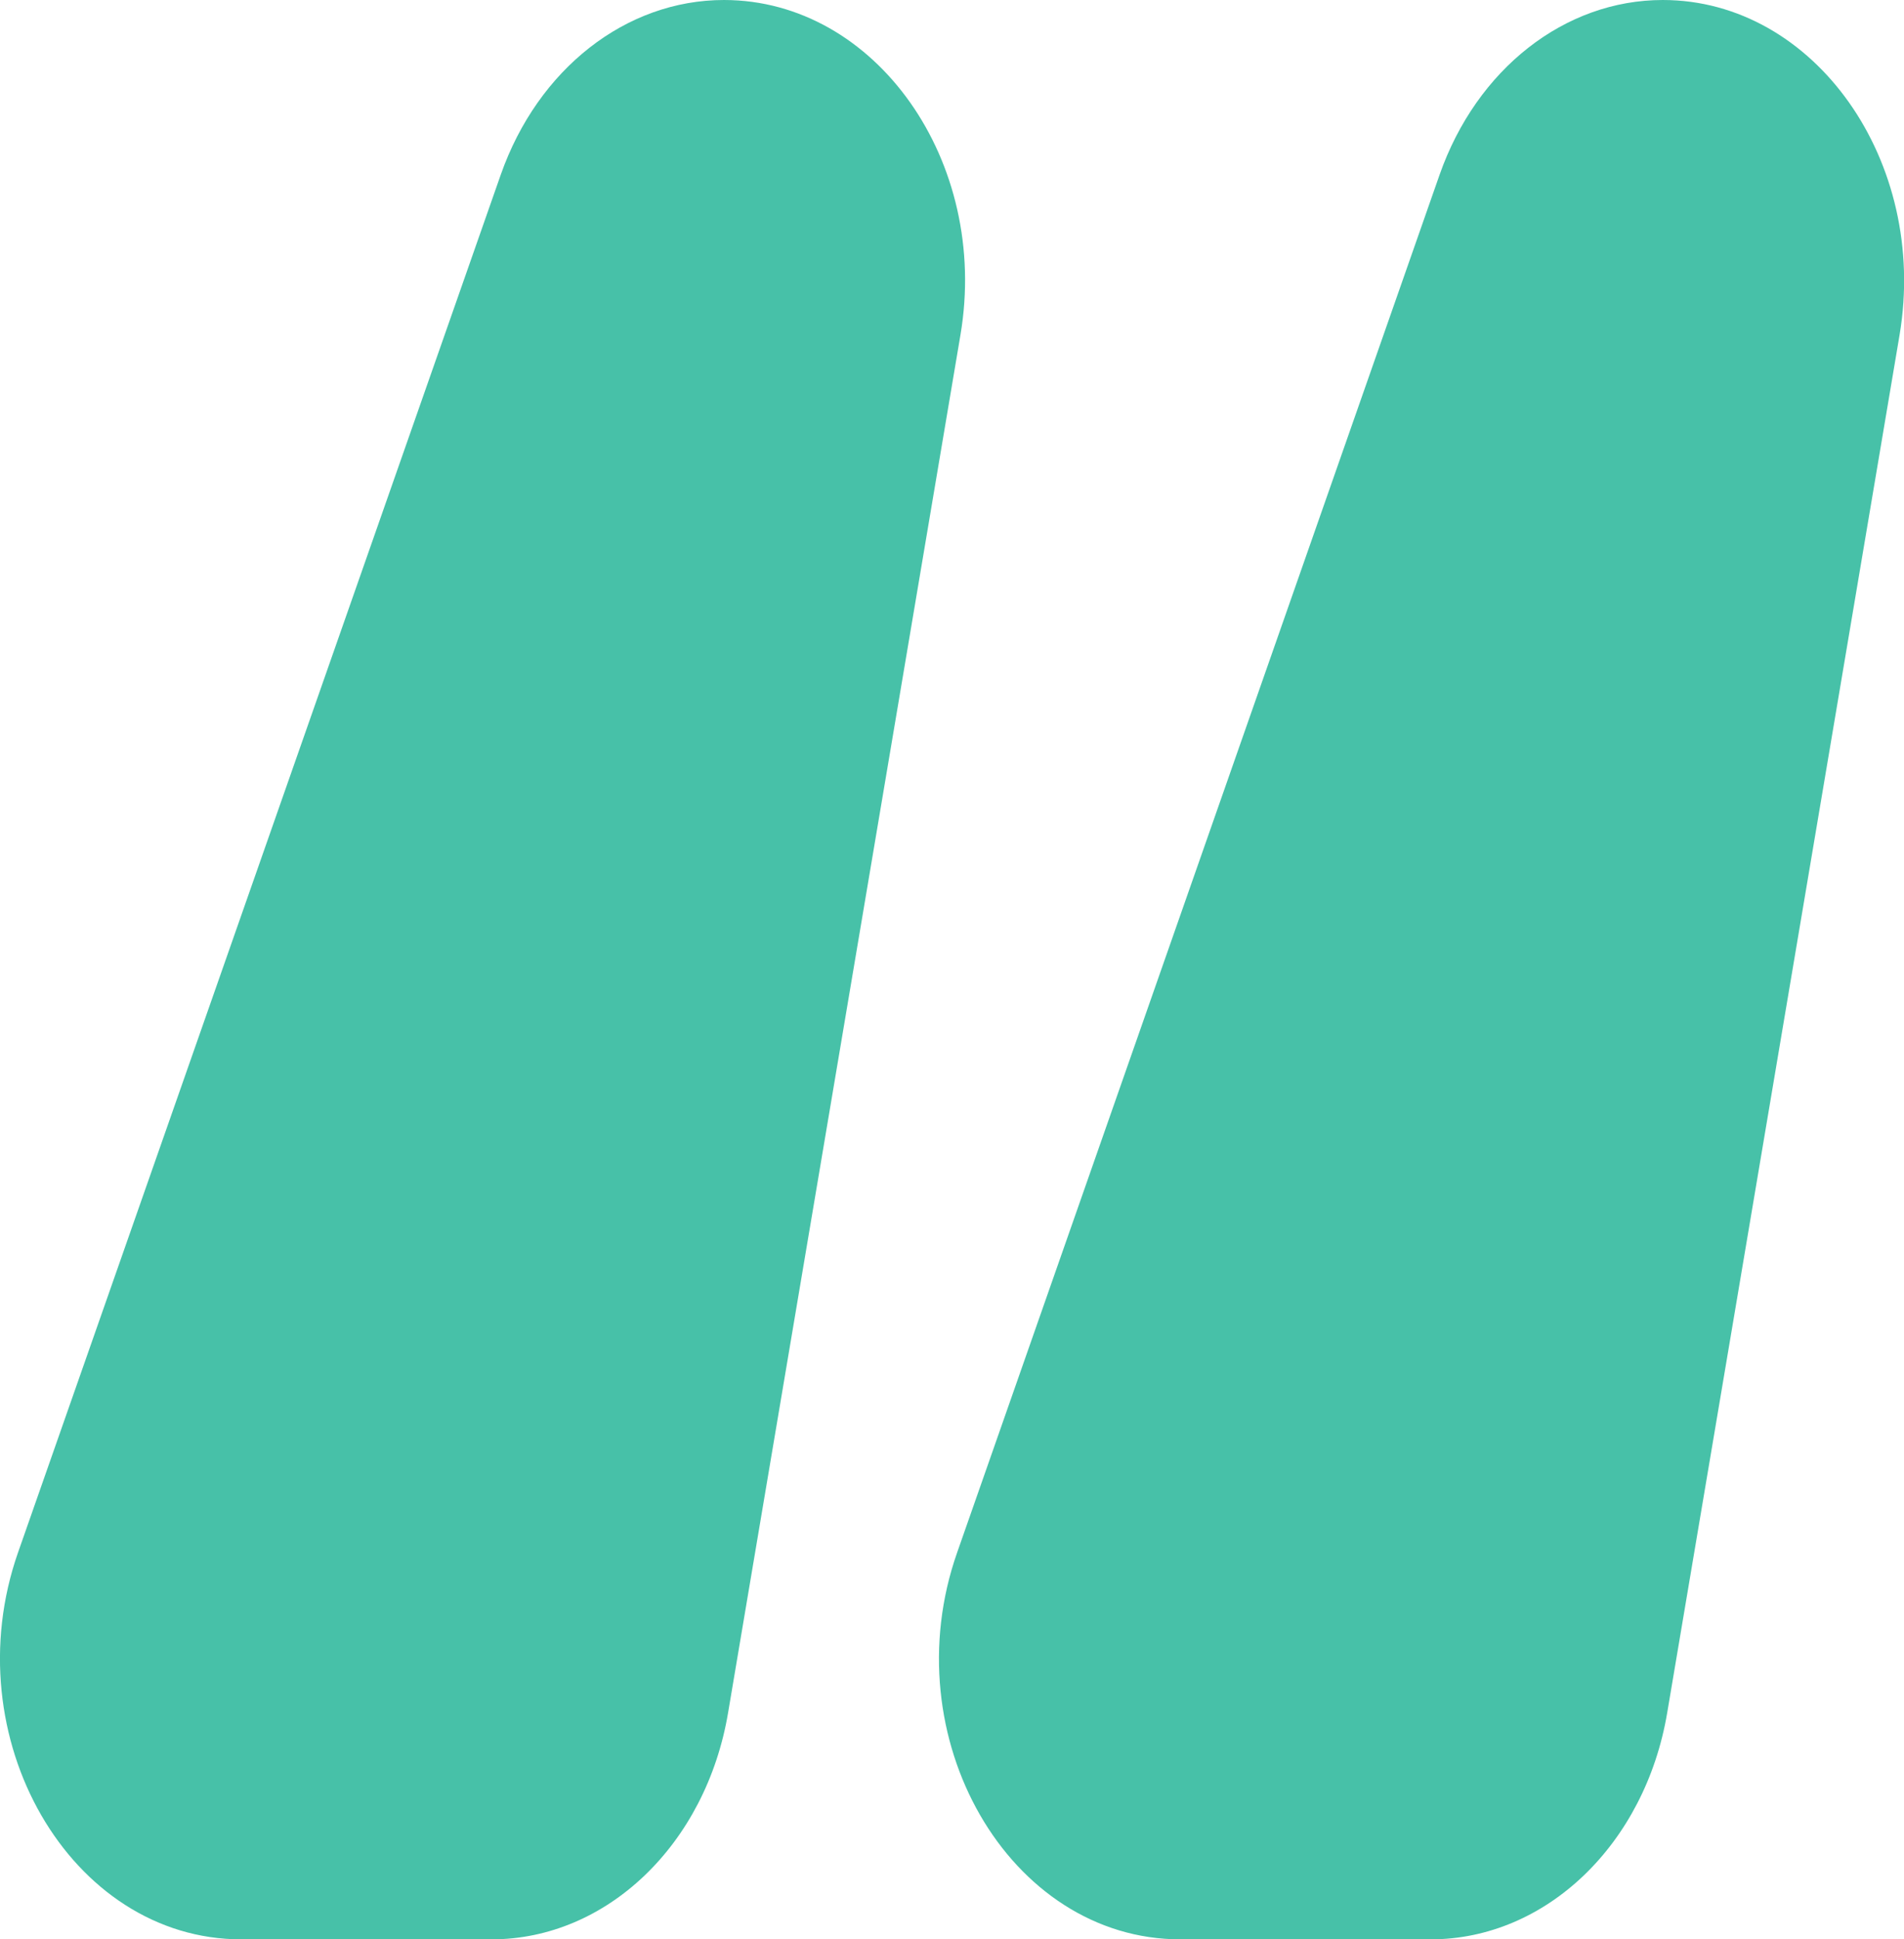 <svg xmlns="http://www.w3.org/2000/svg" style="width: 100%; vertical-align: middle; max-width: 100%;" viewBox="0 0 68.75 70" x="0px" y="0px" width="100%"><g>
	<path fill="#47c1a8" d="M 26.14 0 L 26.14 0 c -3.54 0 -6.72 2.49 -8.06 6.31 L 0.65 56.04 C -1.68 62.7 2.53 70 8.71 70 h 9.04 c 4.16 0 7.74 -3.43 8.54 -8.18 l 8.39 -49.73 C 35.74 5.83 31.62 0 26.14 0 Z"></path>
	<path fill="#47c1a8" d="M 60.04 0 L 60.04 0 c -3.54 0 -6.72 2.49 -8.06 6.31 L 34.56 56.04 C 32.22 62.7 36.43 70 42.62 70 h 9.04 c 4.16 0 7.74 -3.43 8.54 -8.18 l 8.39 -49.73 C 69.64 5.83 65.52 0 60.04 0 Z"></path>
</g></svg>
